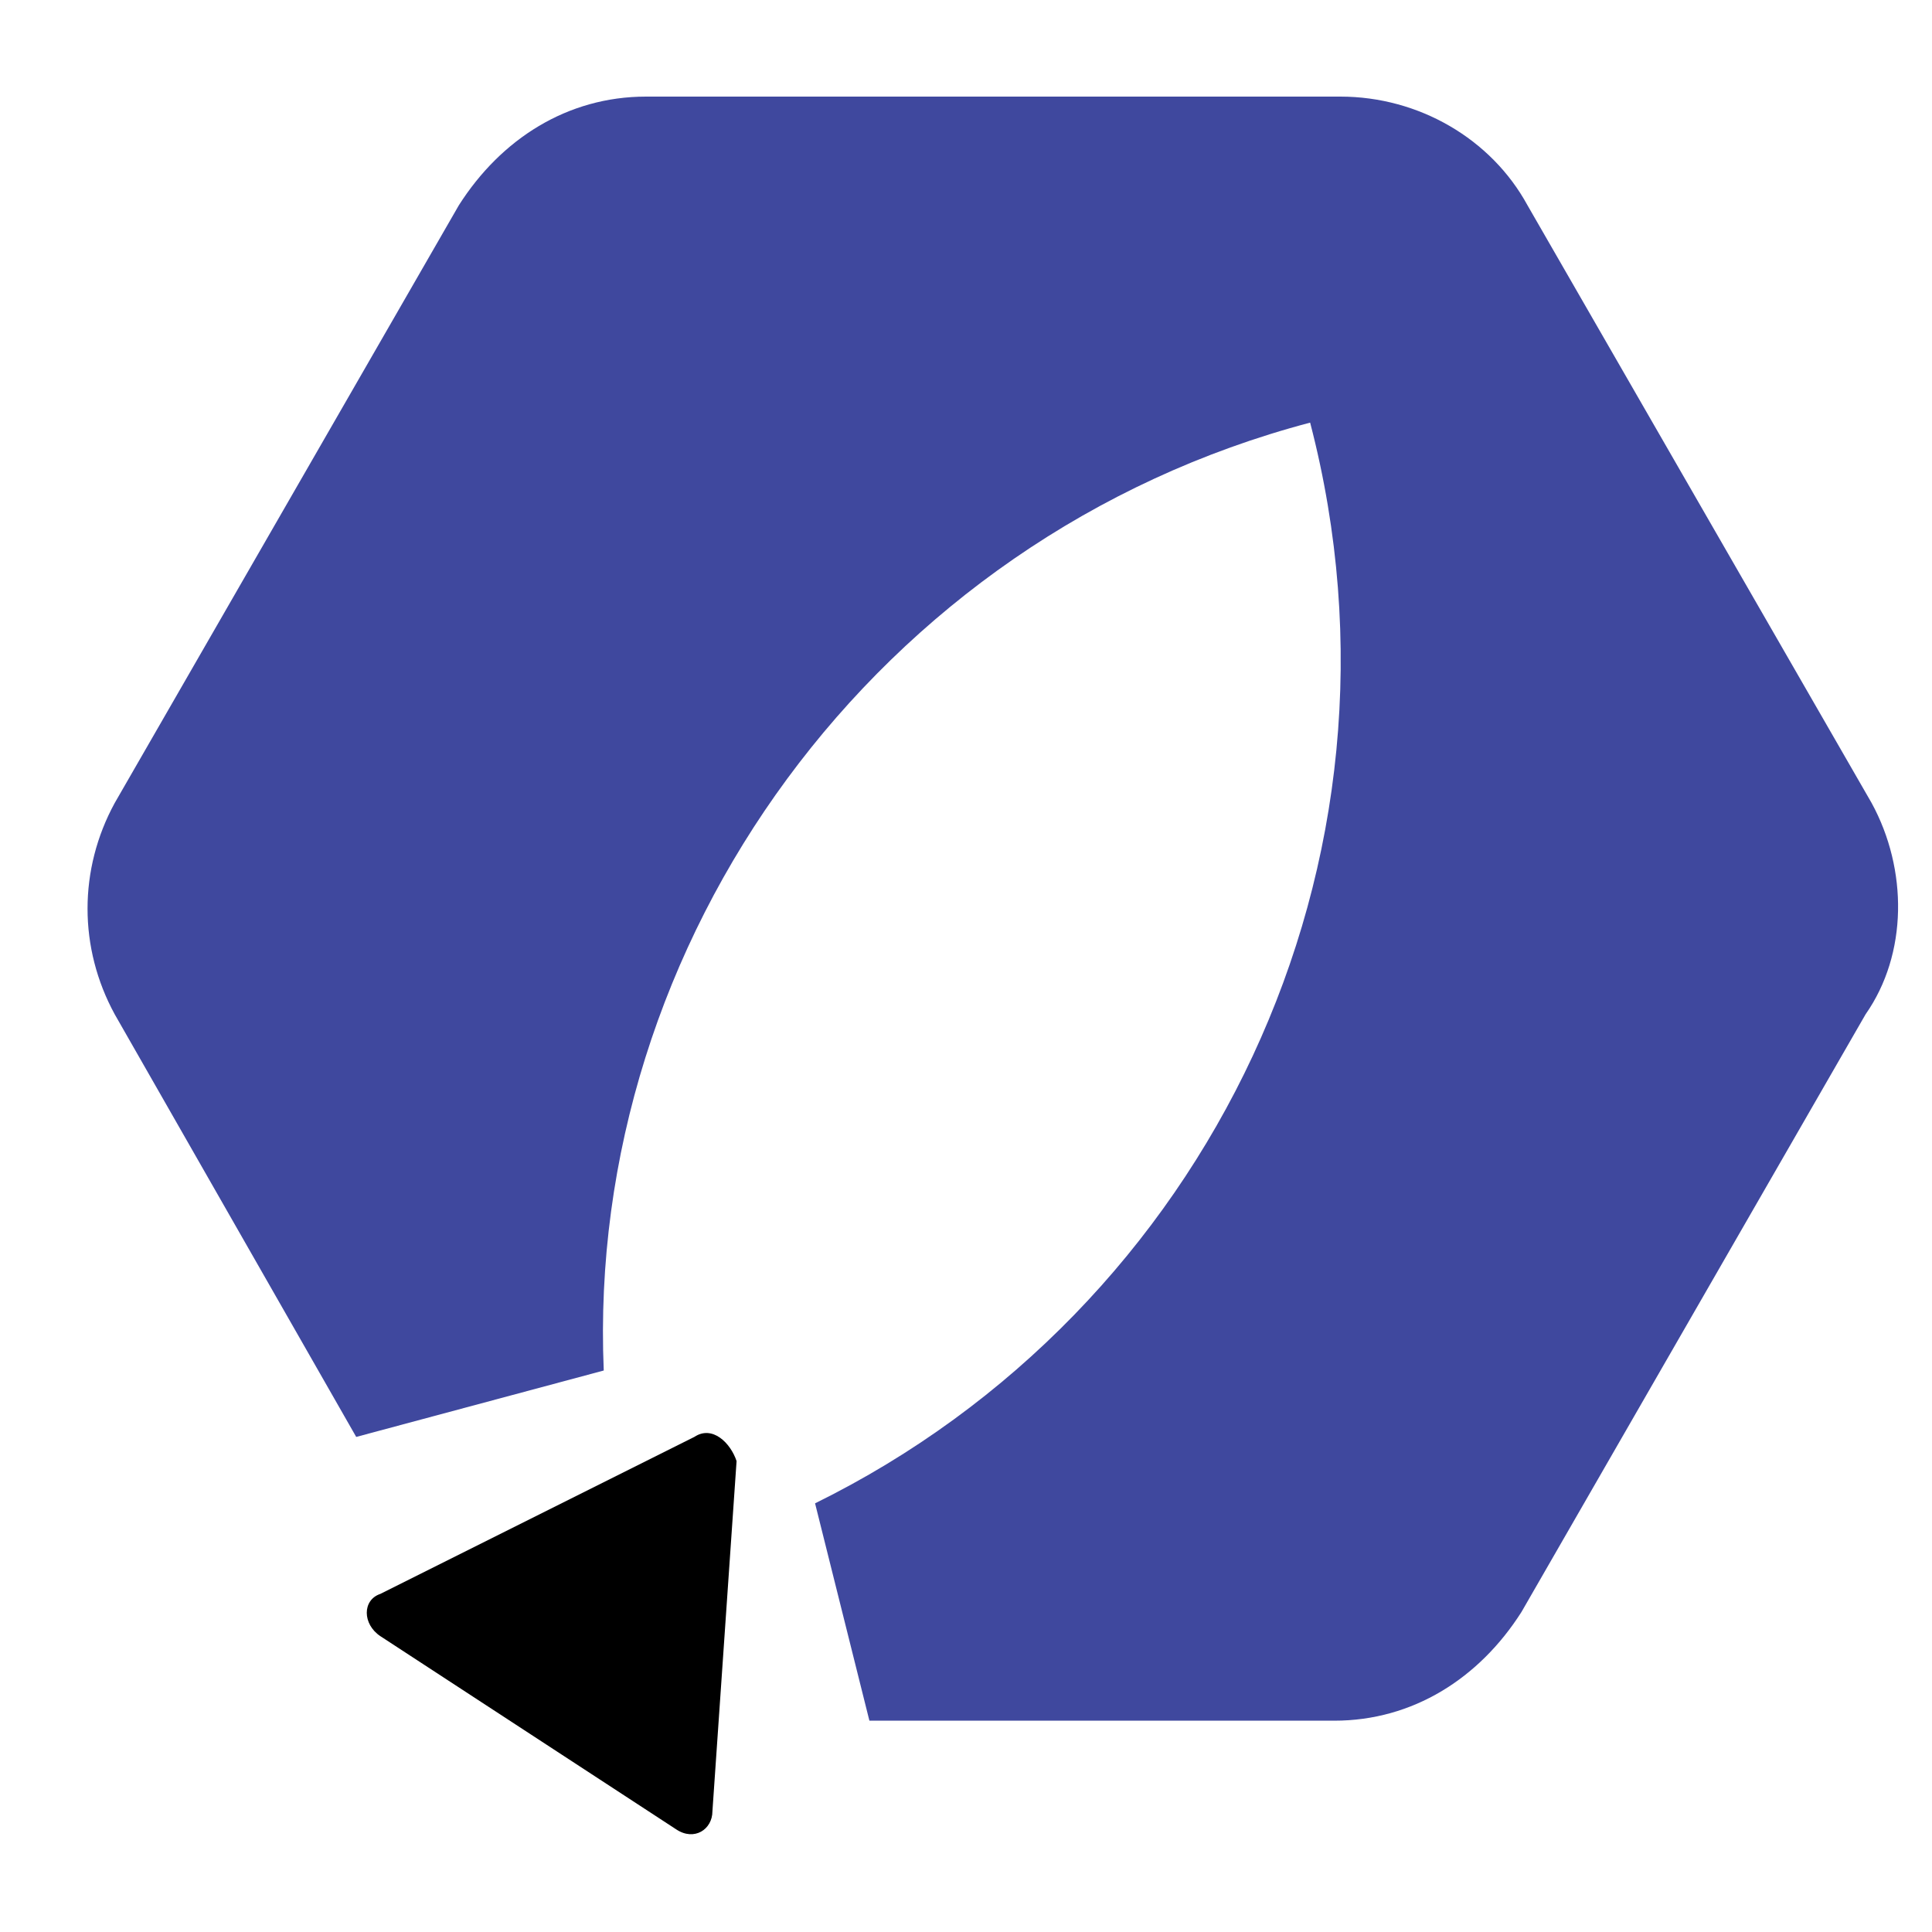 <?xml version="1.0" encoding="utf-8"?>
<!-- Generator: Adobe Illustrator 16.0.0, SVG Export Plug-In . SVG Version: 6.00 Build 0)  -->
<!DOCTYPE svg PUBLIC "-//W3C//DTD SVG 1.1 Tiny//EN" "http://www.w3.org/Graphics/SVG/1.1/DTD/svg11-tiny.dtd">
<svg version="1.1" baseProfile="tiny" id="Calque_1" xmlns:x="http://ns.adobe.com/Extensibility/1.0/" xmlns:i="http://ns.adobe.com/AdobeIllustrator/10.0/" xmlns:graph="http://ns.adobe.com/Graphs/1.0/"
	 xmlns="http://www.w3.org/2000/svg" xmlns:xlink="http://www.w3.org/1999/xlink" x="0px" y="0px" width="32px" height="32px"
	 viewBox="0 0 32 32" xml:space="preserve">
<path fill="#3F489E" d="M31,13.3l-5.7-9.9c-0.6-1.1-1.8-1.8-3.1-1.8H10.7c-1.3,0-2.4,0.7-3.1,1.8l-5.7,9.9c-0.6,1.1-0.6,2.4,0,3.5
	l4,7l4.1-1.1C9.7,15.6,14.5,8.9,21.7,7l0,0l0,0c1.9,7.3-1.7,14.7-8.2,17.9l0.9,3.6h7.7c1.3,0,2.4-0.7,3.1-1.8l5.7-9.9
	C31.6,15.8,31.6,14.4,31,13.3z"/>
<path d="M11.5,23.8l-5.2,2.6c-0.3,0.1-0.3,0.5,0,0.7l4.9,3.2c0.3,0.2,0.6,0,0.6-0.3l0.4-5.8C12.1,23.9,11.8,23.6,11.5,23.8z"/>
</svg>
